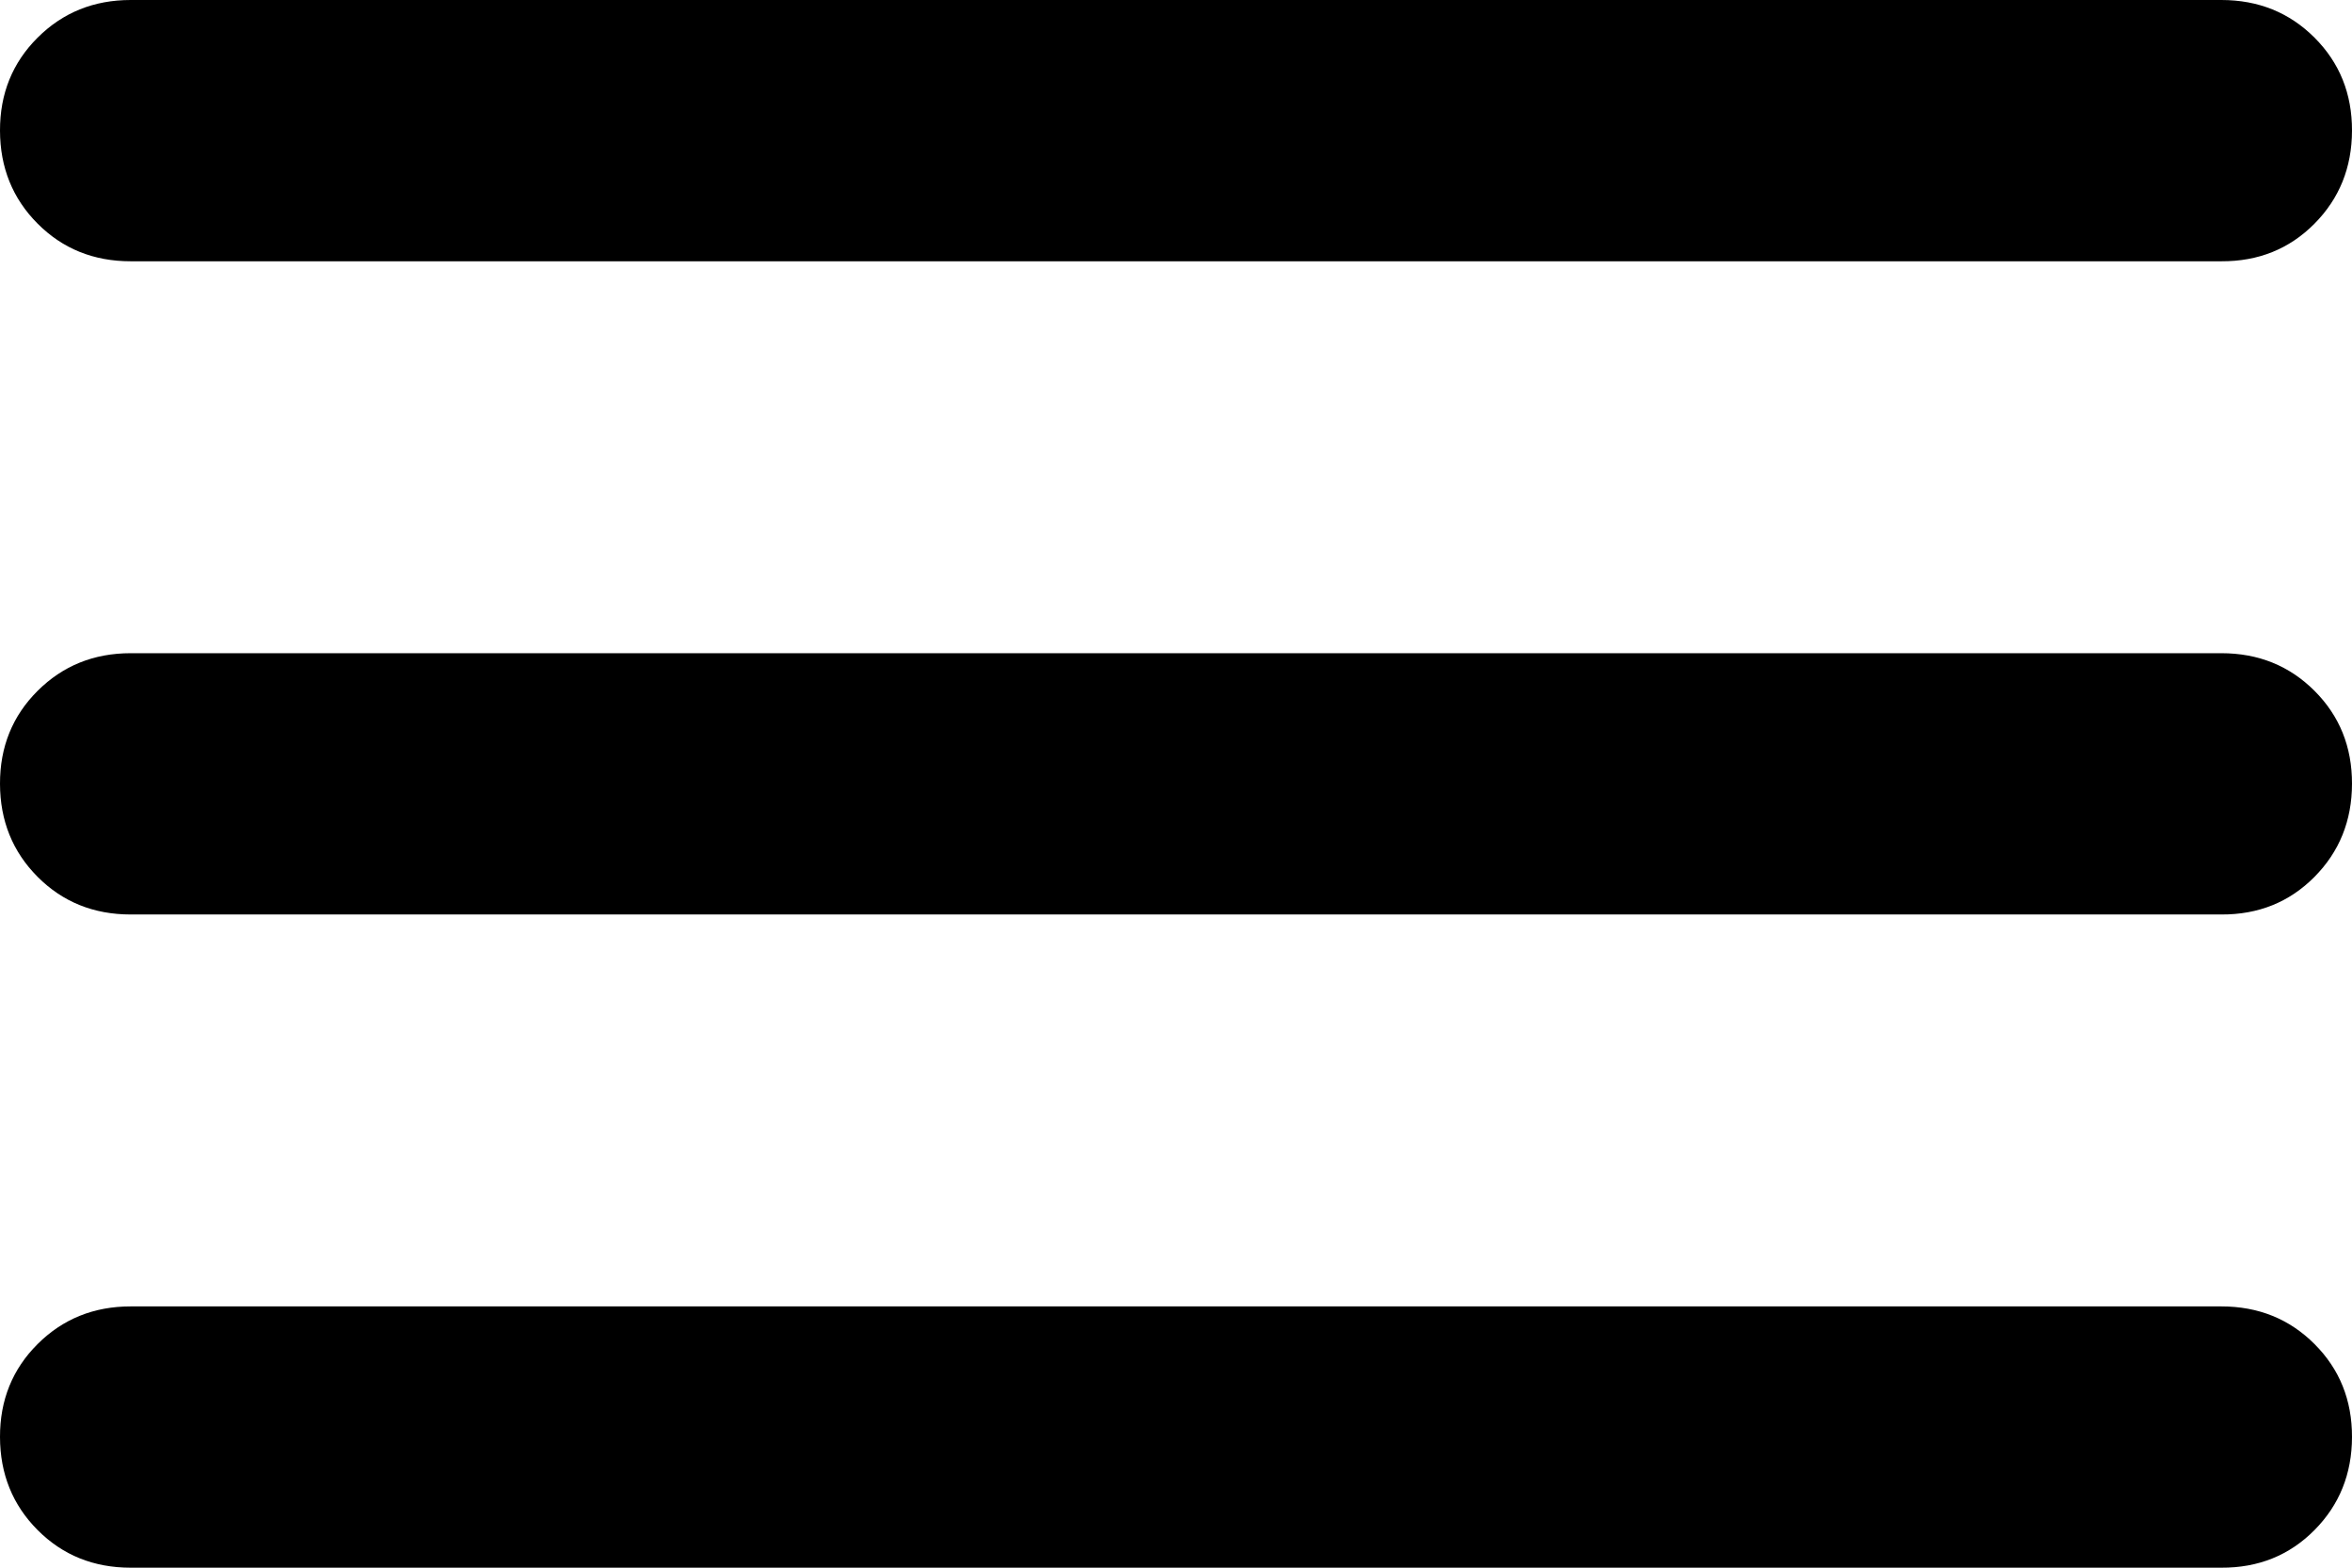 <?xml version="1.0" encoding="UTF-8"?> <svg xmlns="http://www.w3.org/2000/svg" width="552" height="368" viewBox="0 0 552 368" fill="none"><path d="M30.667 368C21.978 368 14.7 365.056 8.832 359.168C2.965 353.28 0.021 346.002 0 337.333C-0.02 328.665 2.924 321.387 8.832 315.499C14.741 309.611 22.019 306.667 30.667 306.667H521.333C530.022 306.667 537.311 309.611 543.199 315.499C549.087 321.387 552.021 328.665 552 337.333C551.98 346.002 549.036 353.29 543.168 359.199C537.301 365.107 530.022 368.041 521.333 368H30.667ZM30.667 214.667C21.978 214.667 14.7 211.723 8.832 205.835C2.965 199.947 0.021 192.668 0 184C-0.02 175.332 2.924 168.053 8.832 162.165C14.741 156.277 22.019 153.333 30.667 153.333H521.333C530.022 153.333 537.311 156.277 543.199 162.165C549.087 168.053 552.021 175.332 552 184C551.98 192.668 549.036 199.957 543.168 205.865C537.301 211.774 530.022 214.708 521.333 214.667H30.667ZM30.667 61.333C21.978 61.333 14.7 58.389 8.832 52.501C2.965 46.613 0.021 39.335 0 30.667C-0.02 21.998 2.924 14.72 8.832 8.832C14.741 2.944 22.019 0 30.667 0H521.333C530.022 0 537.311 2.944 543.199 8.832C549.087 14.72 552.021 21.998 552 30.667C551.98 39.335 549.036 46.624 543.168 52.532C537.301 58.44 530.022 61.374 521.333 61.333H30.667Z" fill="black"></path></svg> 